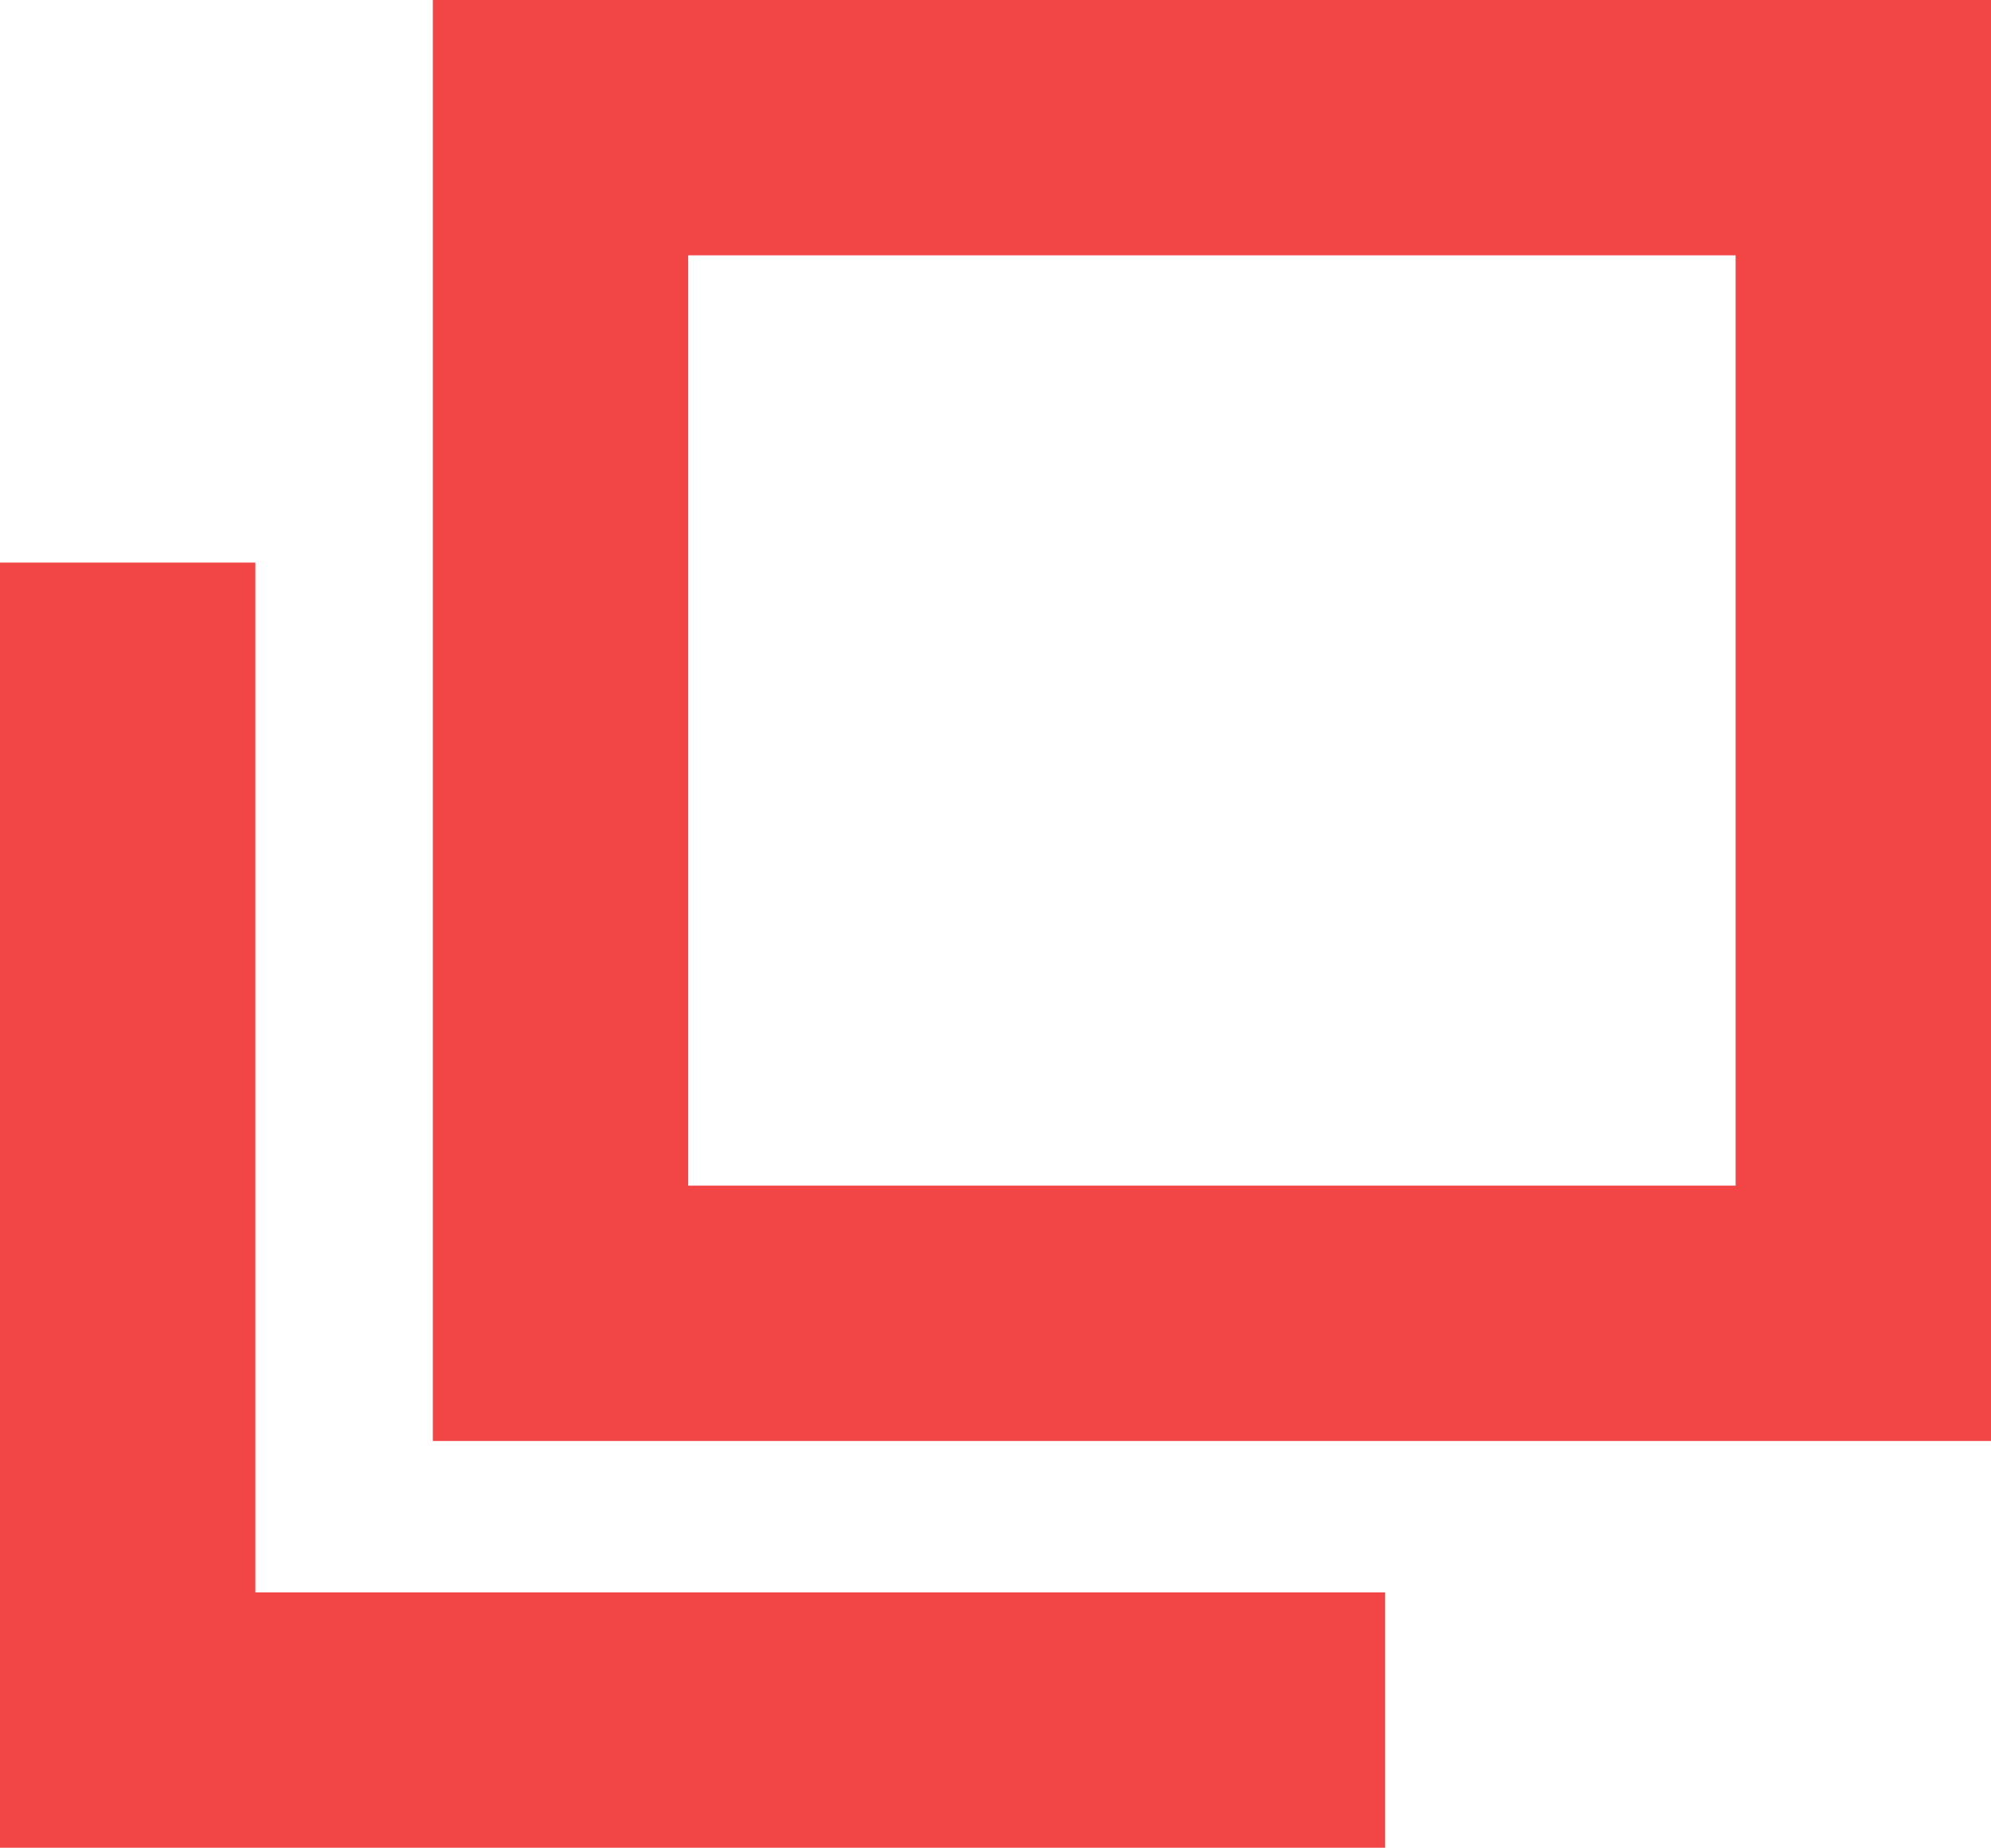 <?xml version="1.0" encoding="utf-8"?>
<!-- Generator: Adobe Illustrator 28.0.0, SVG Export Plug-In . SVG Version: 6.00 Build 0)  -->
<svg version="1.1" id="レイヤー_1" xmlns="http://www.w3.org/2000/svg" xmlns:xlink="http://www.w3.org/1999/xlink" x="0px"
	 y="0px" viewBox="0 0 46 42.7" style="enable-background:new 0 0 46 42.7;" xml:space="preserve">
<style type="text/css">
	.st0{fill:#F24646;}
</style>
<path class="st0" d="M46,33.3H10V0h36V33.3z M15.9,27.4h24.2V5.9H15.9V27.4z"/>
<polygon class="st0" points="32,42.7 0,42.7 0,13 5.9,13 5.9,36.8 32,36.8 "/>
</svg>
